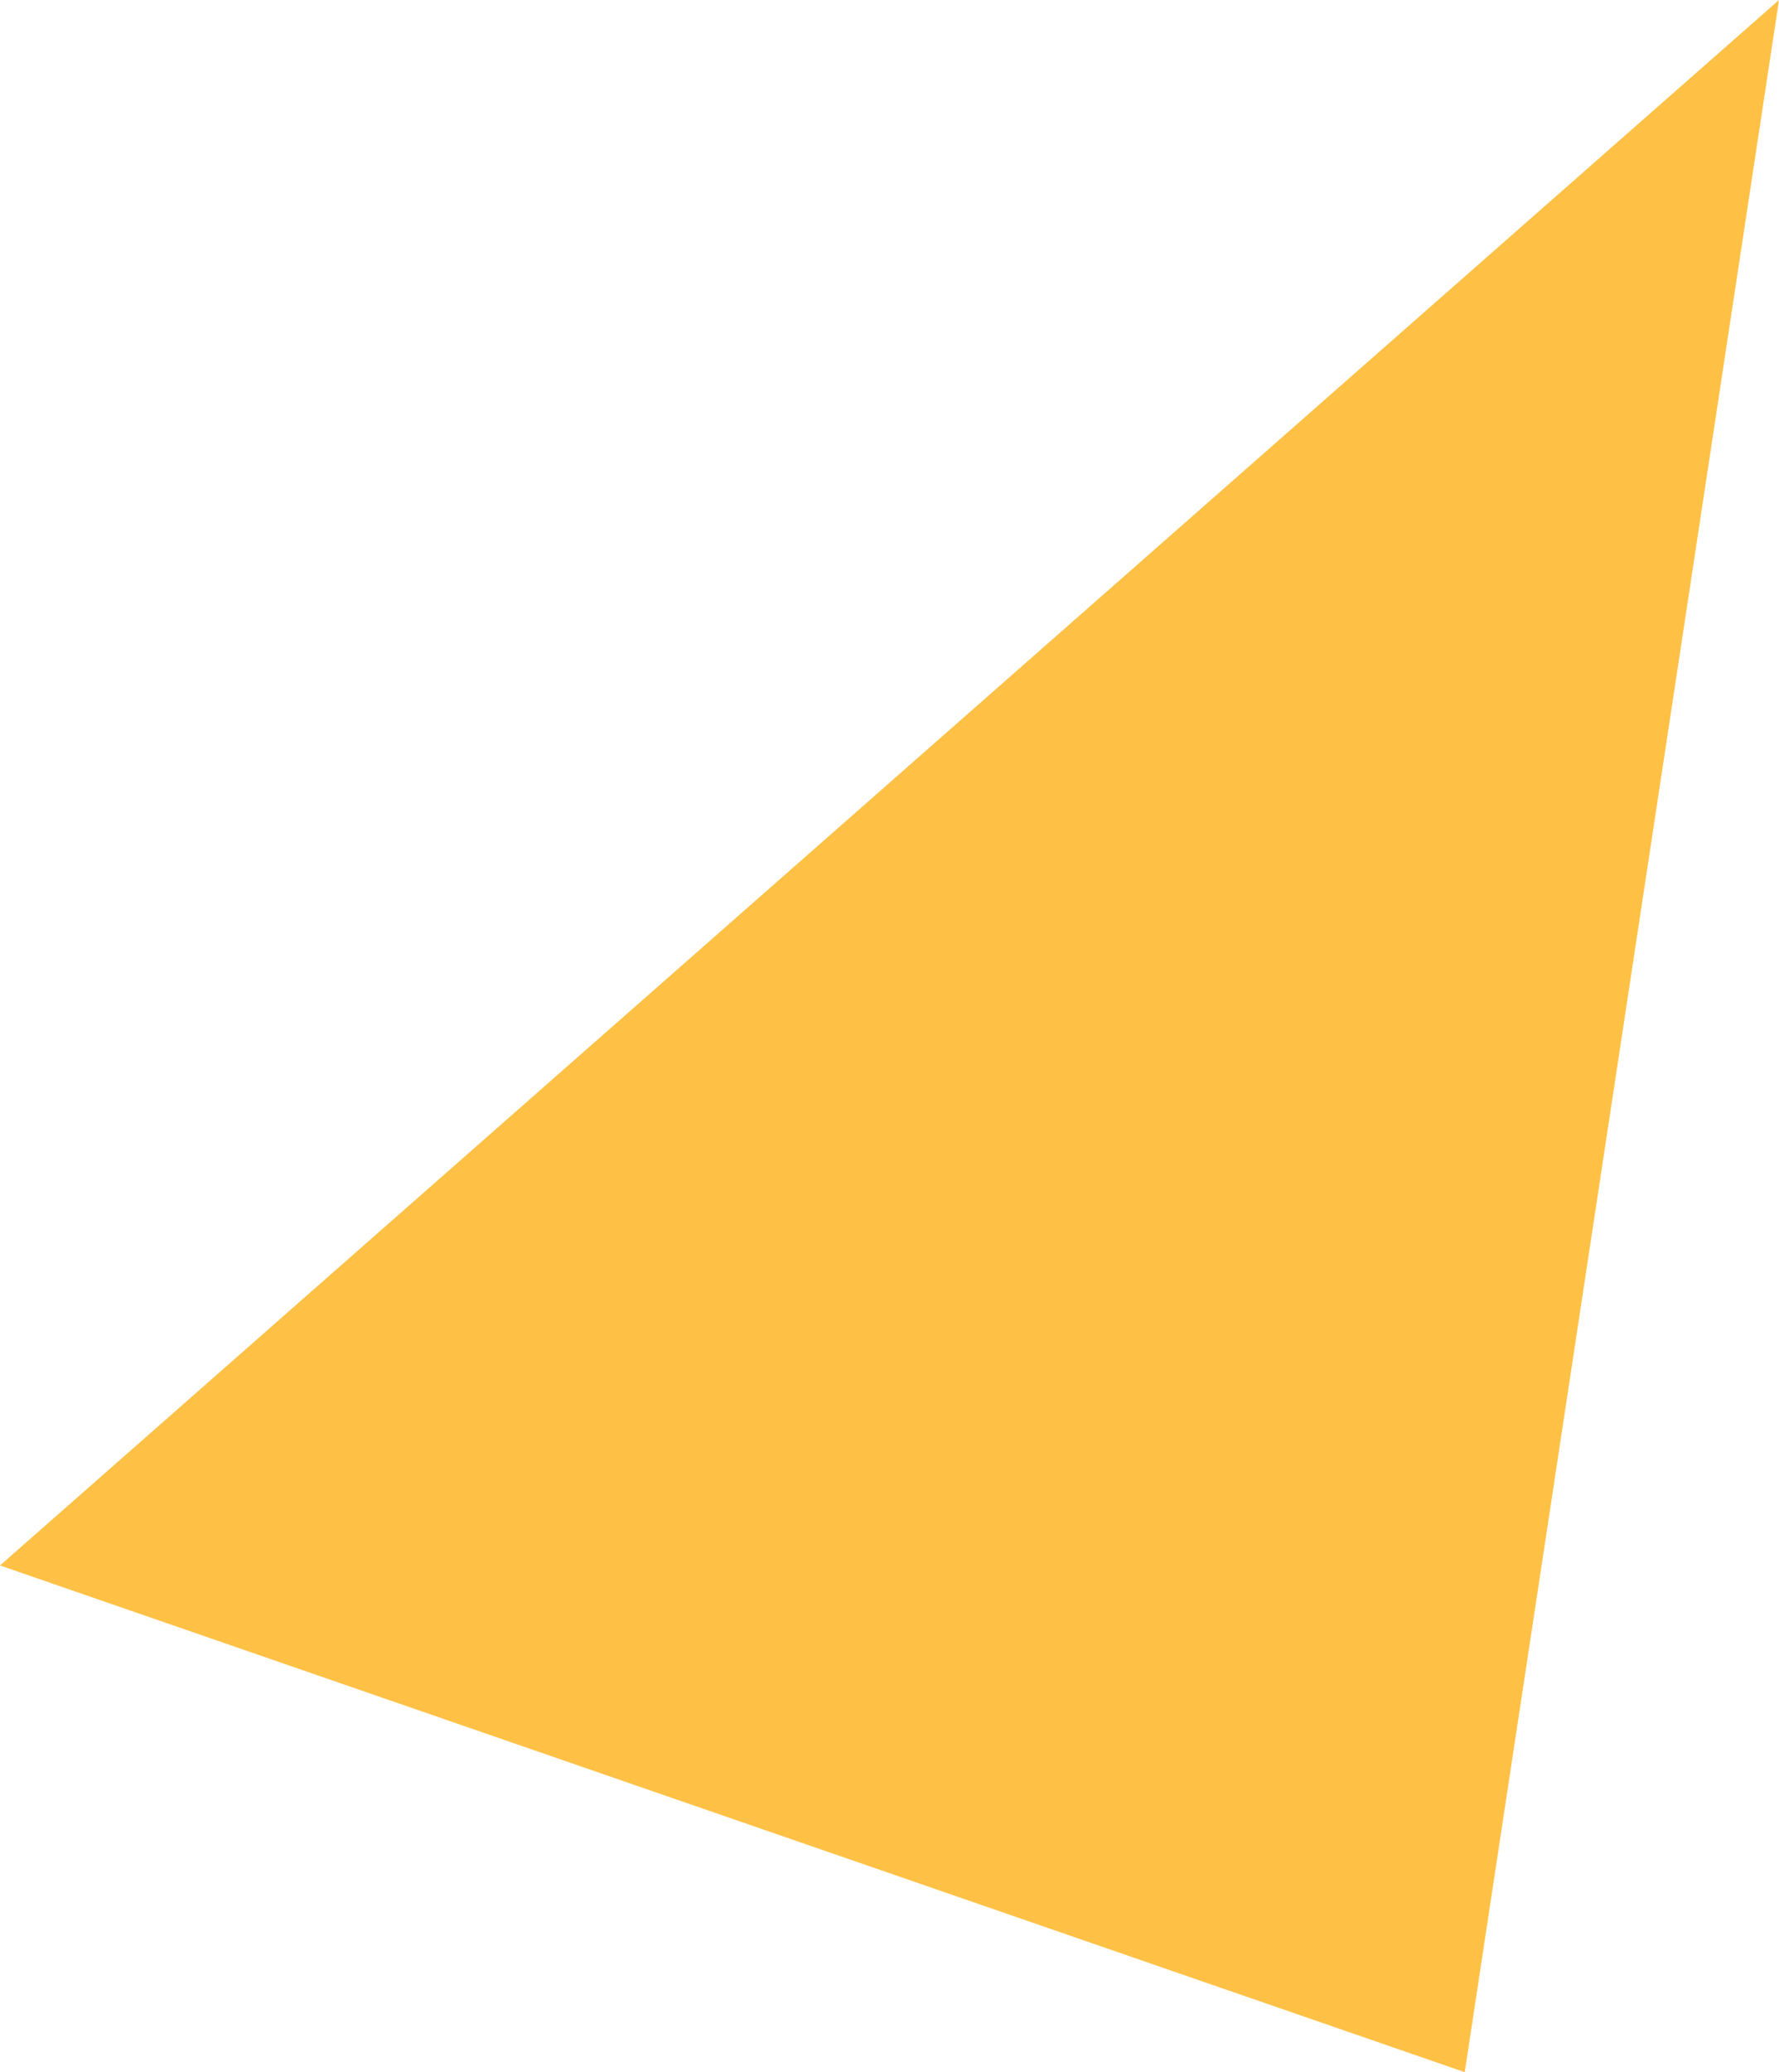 <?xml version="1.0" encoding="UTF-8"?> <svg xmlns="http://www.w3.org/2000/svg" width="780" height="908" viewBox="0 0 780 908" fill="none"> <path d="M0 685.967L780 0L642.216 908L0 685.967Z" fill="#FFC145"></path> </svg> 